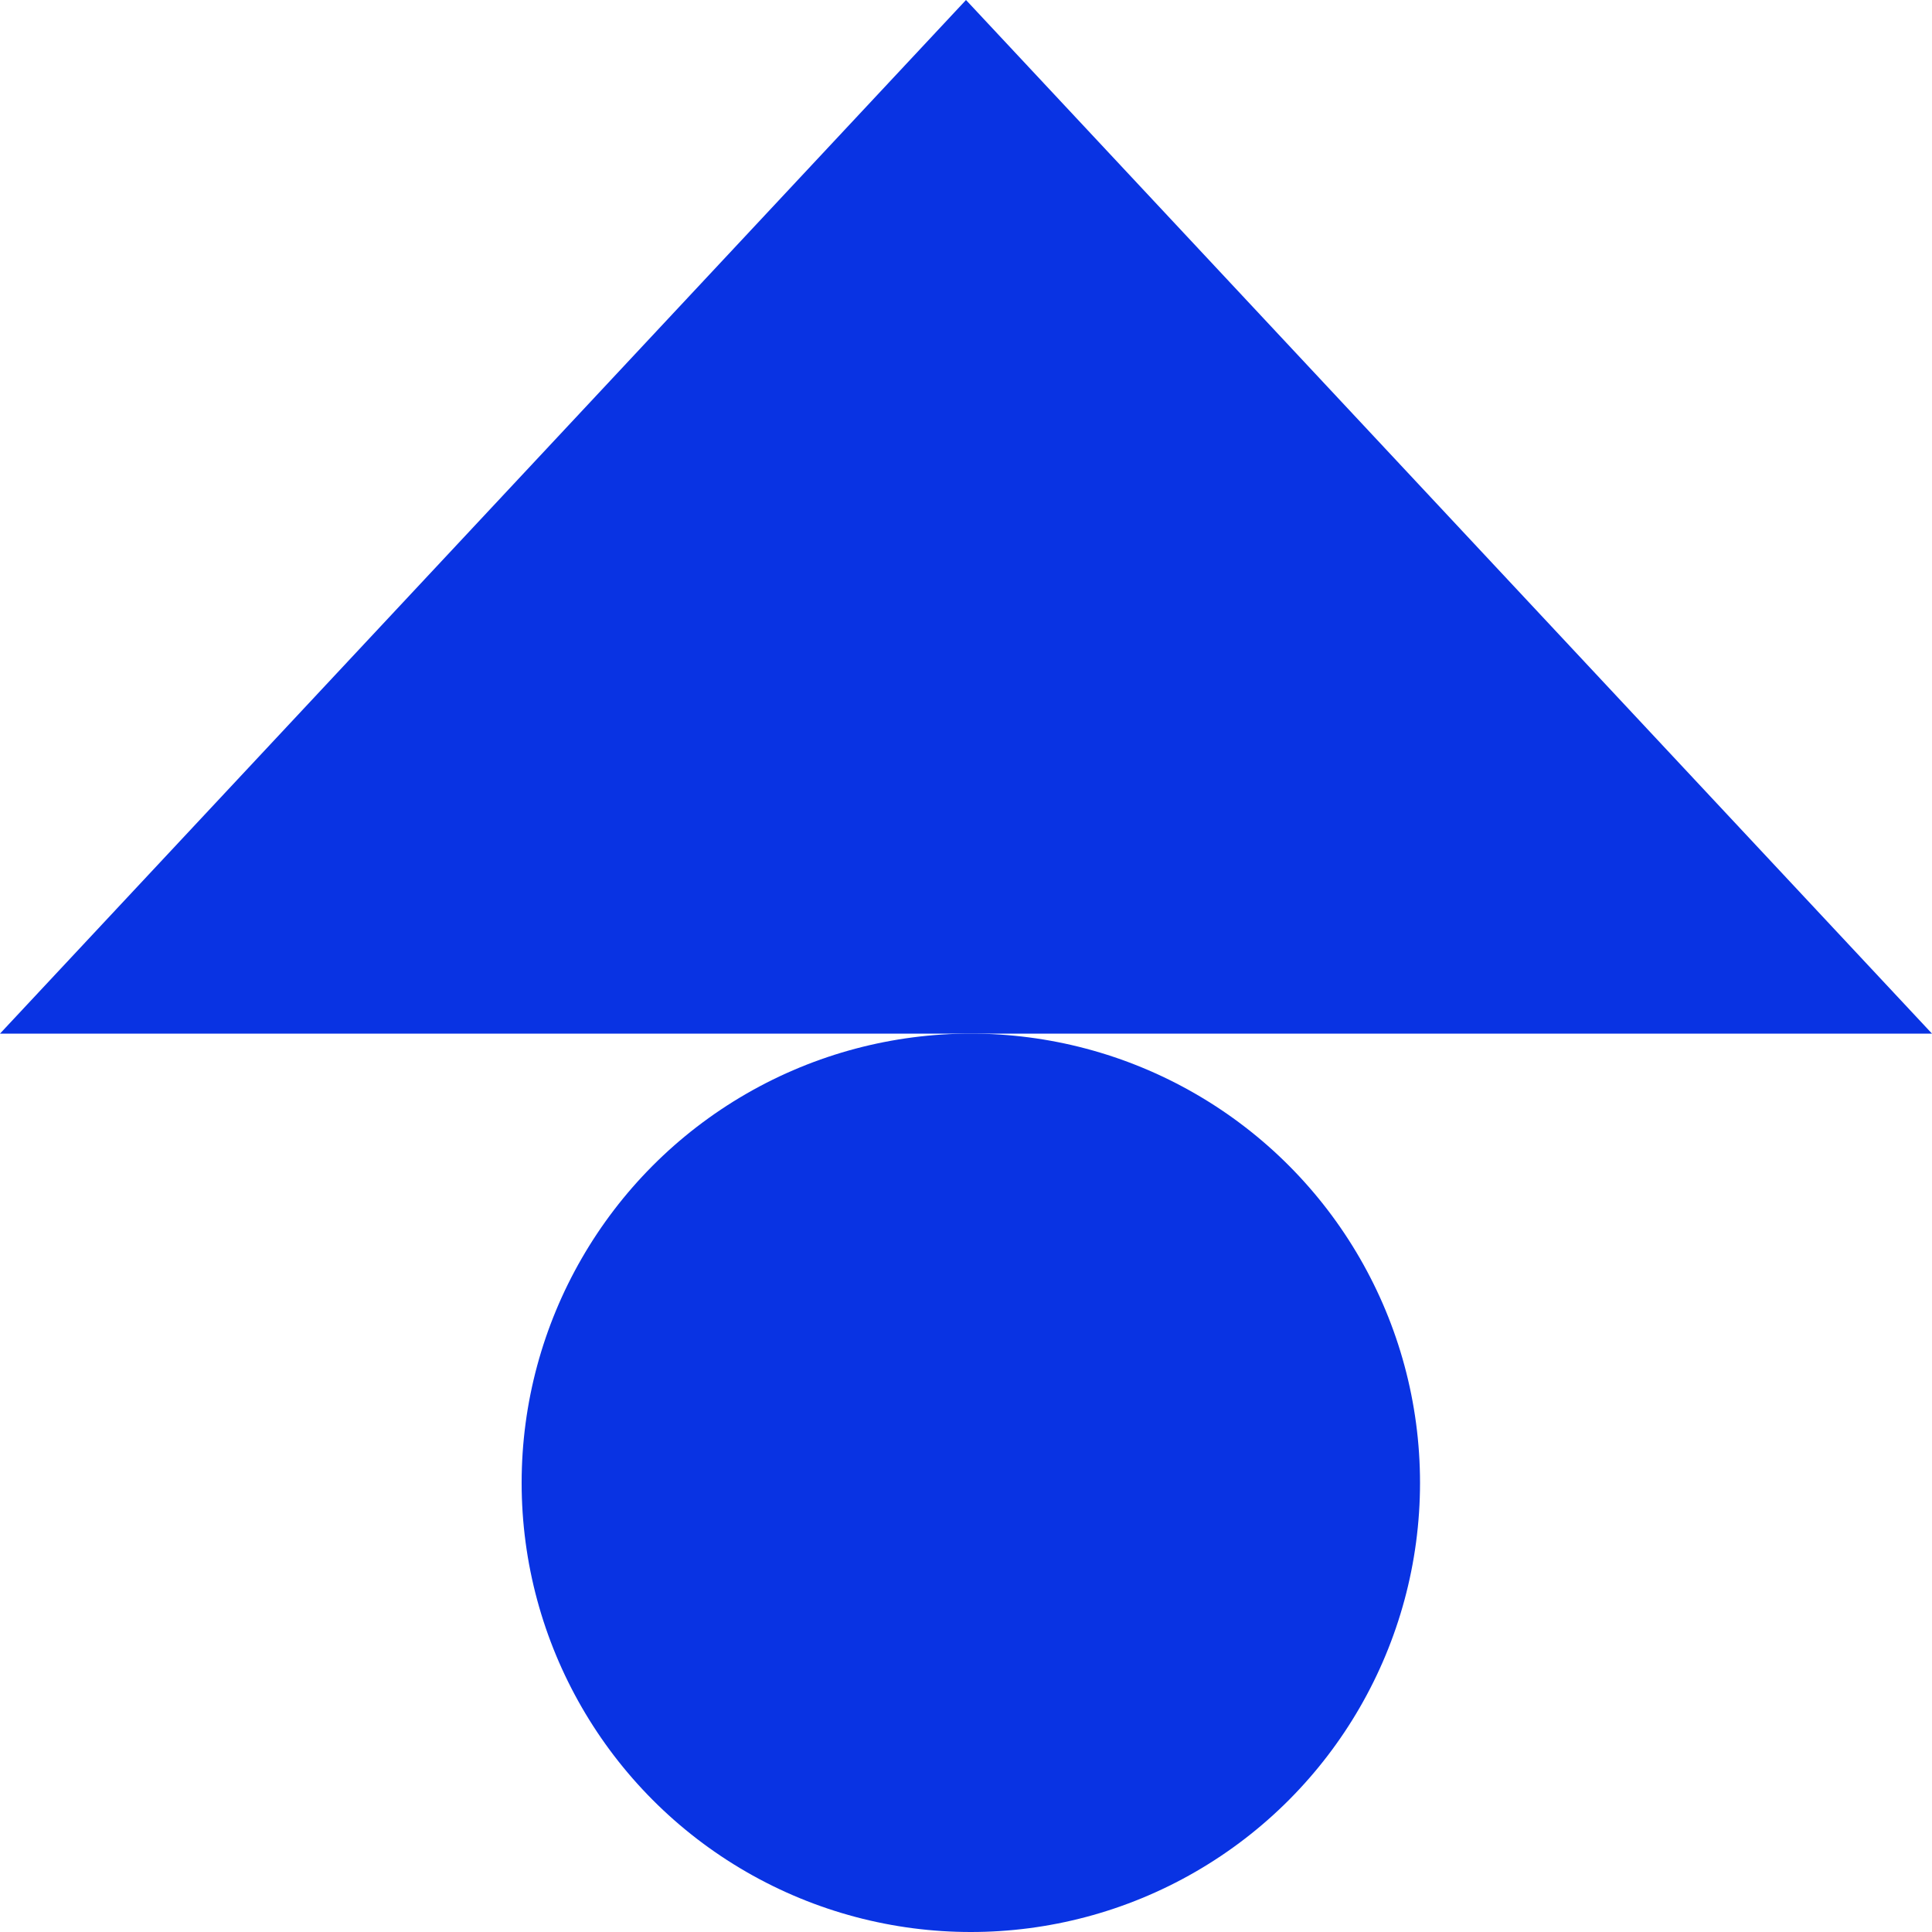 <svg width="200" height="200" viewBox="0 0 200 200" fill="none" xmlns="http://www.w3.org/2000/svg">
<g clip-path="url(#clip0_575_130)">
<path d="M100 0L200 107H0L100 0Z" fill="#0933E3"/>
<circle cx="100.5" cy="153.5" r="46.5" fill="#0933E3"/>
</g>
<defs>
<clipPath id="clip0_575_130">
<rect width="200" height="200" fill="white"/>
</clipPath>
</defs>
</svg>
